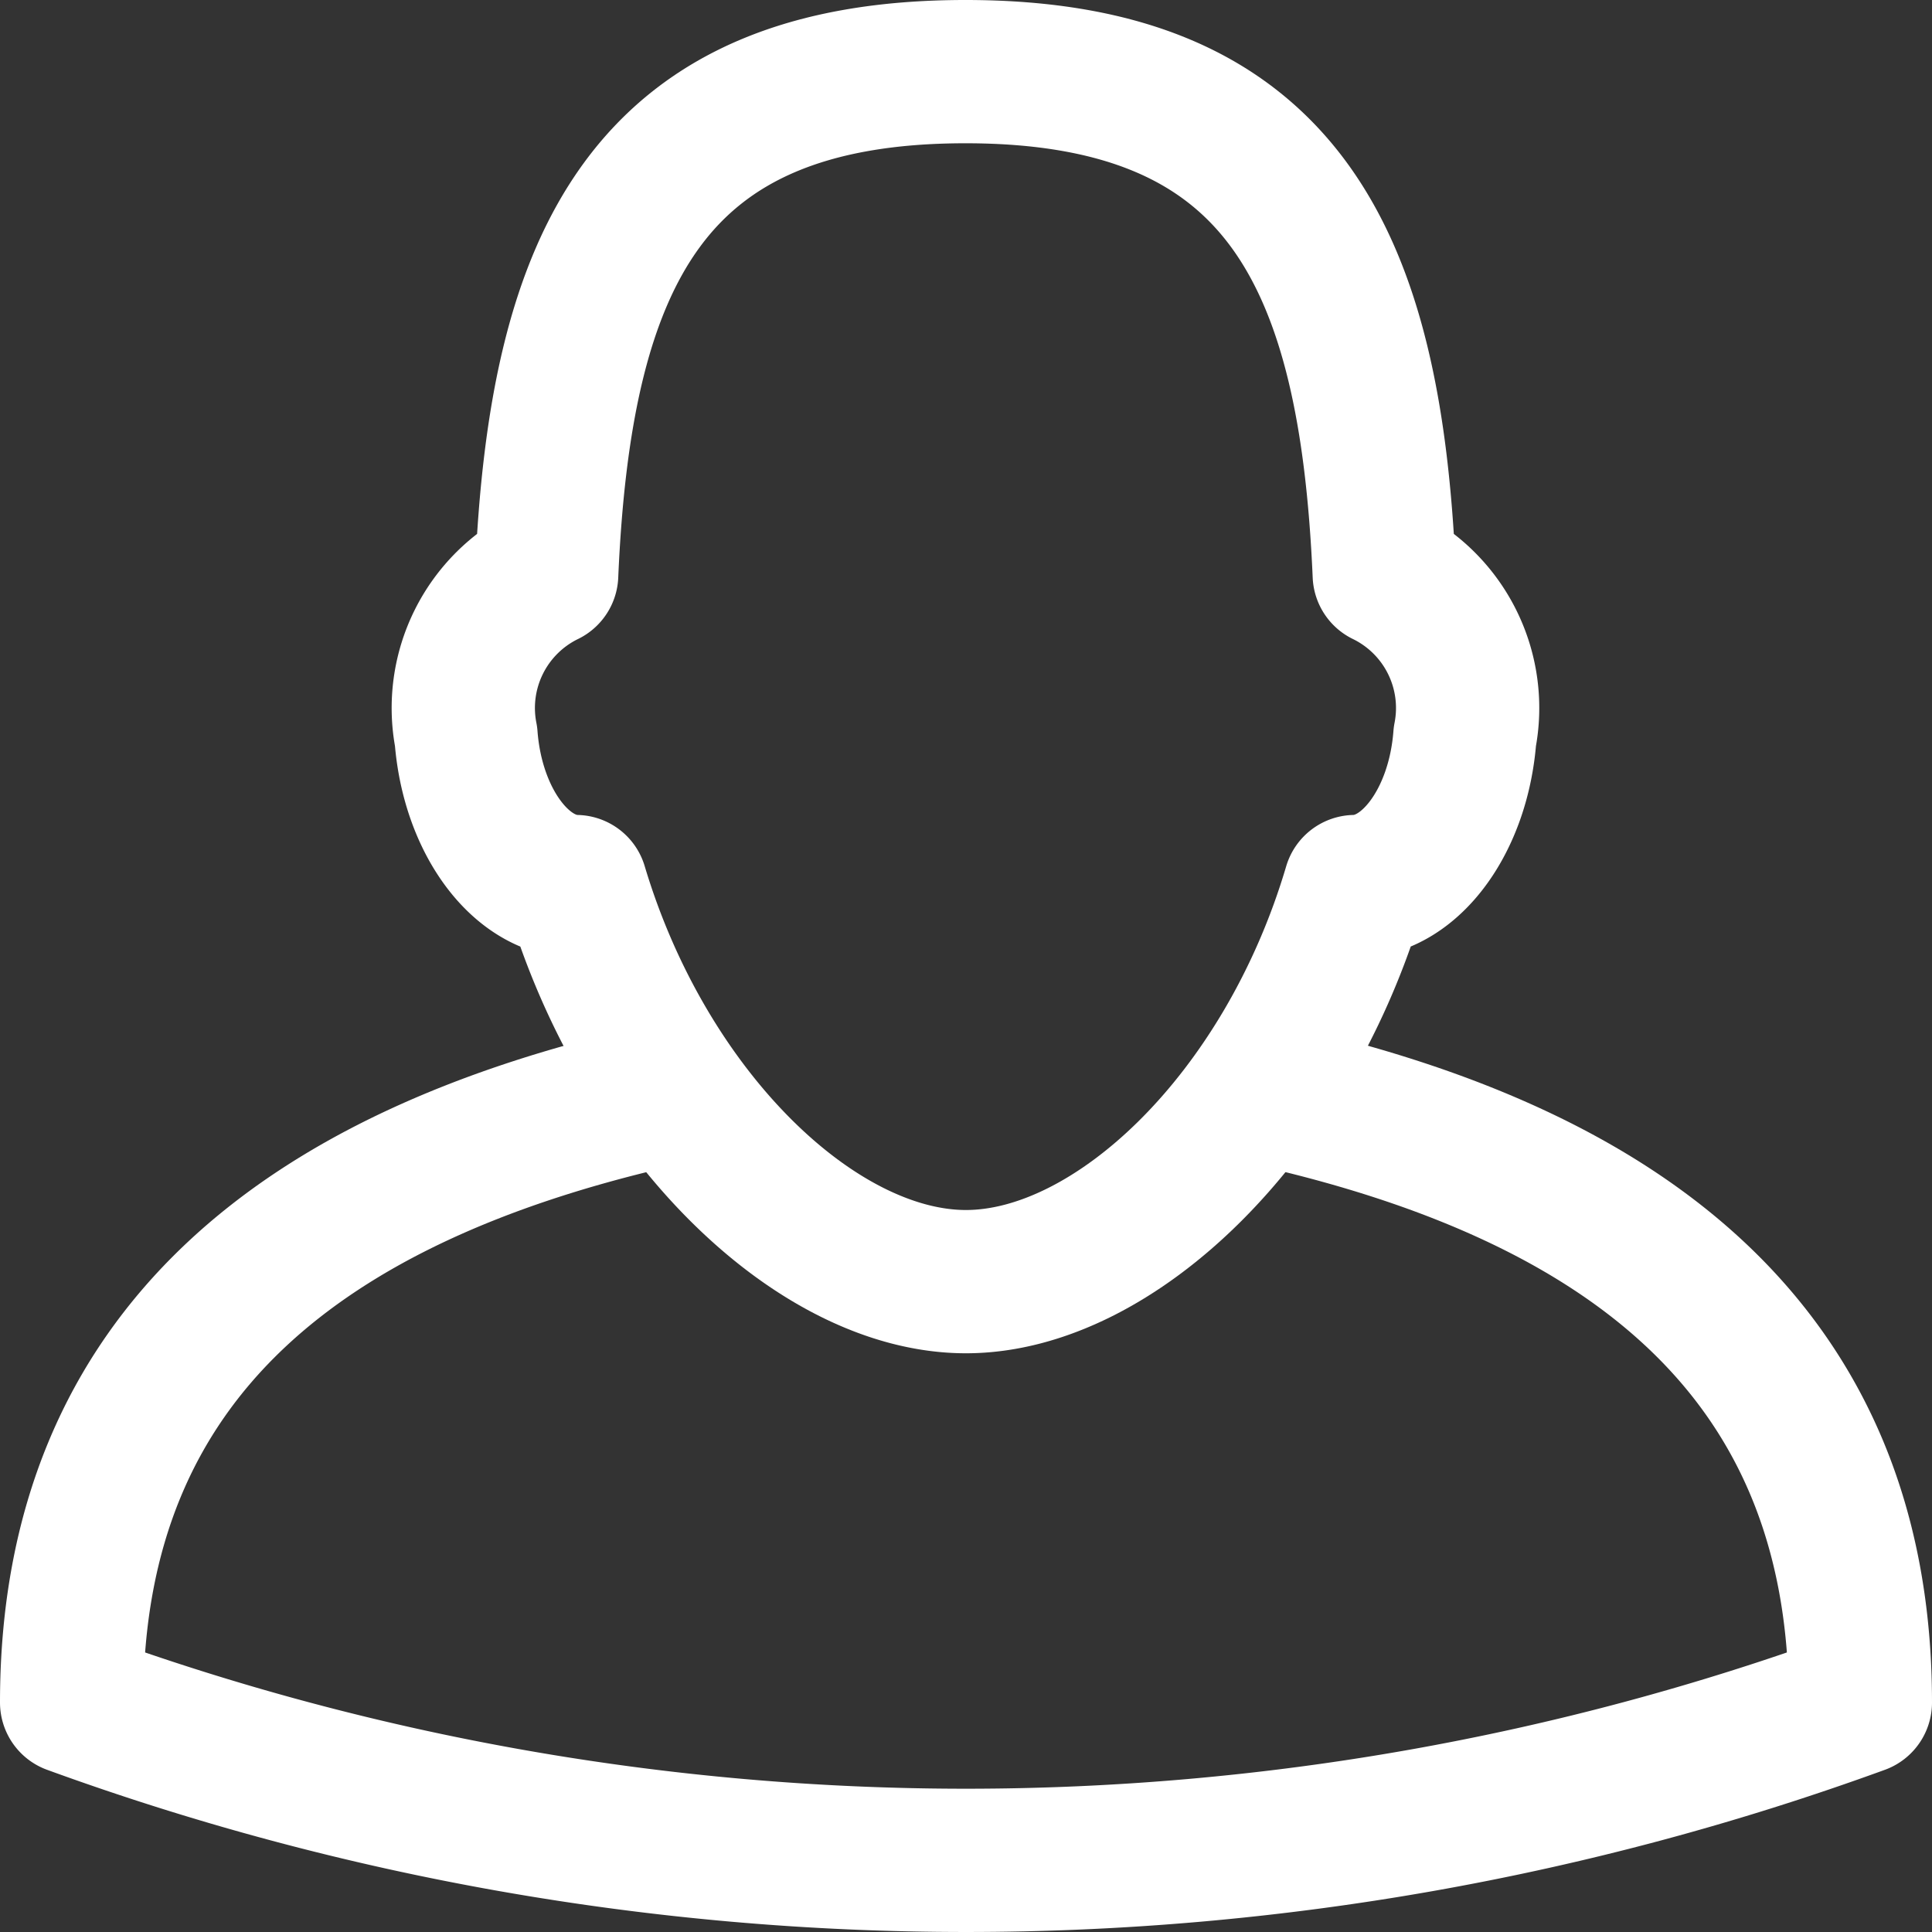 <svg xmlns="http://www.w3.org/2000/svg" width="21.576" height="21.576" viewBox="0 0 21.576 21.576">
  <rect x="0" y="0" width="21.576" height="21.576" fill="#333333" stroke="none"/>
  <g id="Сгруппировать_15" data-name="Сгруппировать 15" transform="translate(0.8 0.8)">
    <path id="Контур_25" data-name="Контур 25" d="M289.874,43.513c-1.657,0-3.584-1.839-4.354-4.412-.623-.012-1.157-.74-1.228-1.675a1.657,1.657,0,0,1,.9-1.809c.153-3.525,1.128-5.617,4.677-5.617s4.524,2.092,4.677,5.617a1.657,1.657,0,0,1,.9,1.809c-.071.935-.605,1.663-1.228,1.675C293.458,41.674,291.532,43.513,289.874,43.513Z" transform="translate(-279.887 -30)" fill="none" stroke="#fff" stroke-linejoin="round" stroke-width="1.6"/>
    <path id="Контур_26" data-name="Контур 26" d="M292.513,43.765c3.786.881,6.463,2.807,6.463,6.756a29.176,29.176,0,0,1-19.976,0c0-3.949,2.677-5.875,6.463-6.756" transform="translate(-279 -32.308)" fill="none" stroke="#fff" stroke-linejoin="round" stroke-width="1.6"/>
  </g>
</svg>
